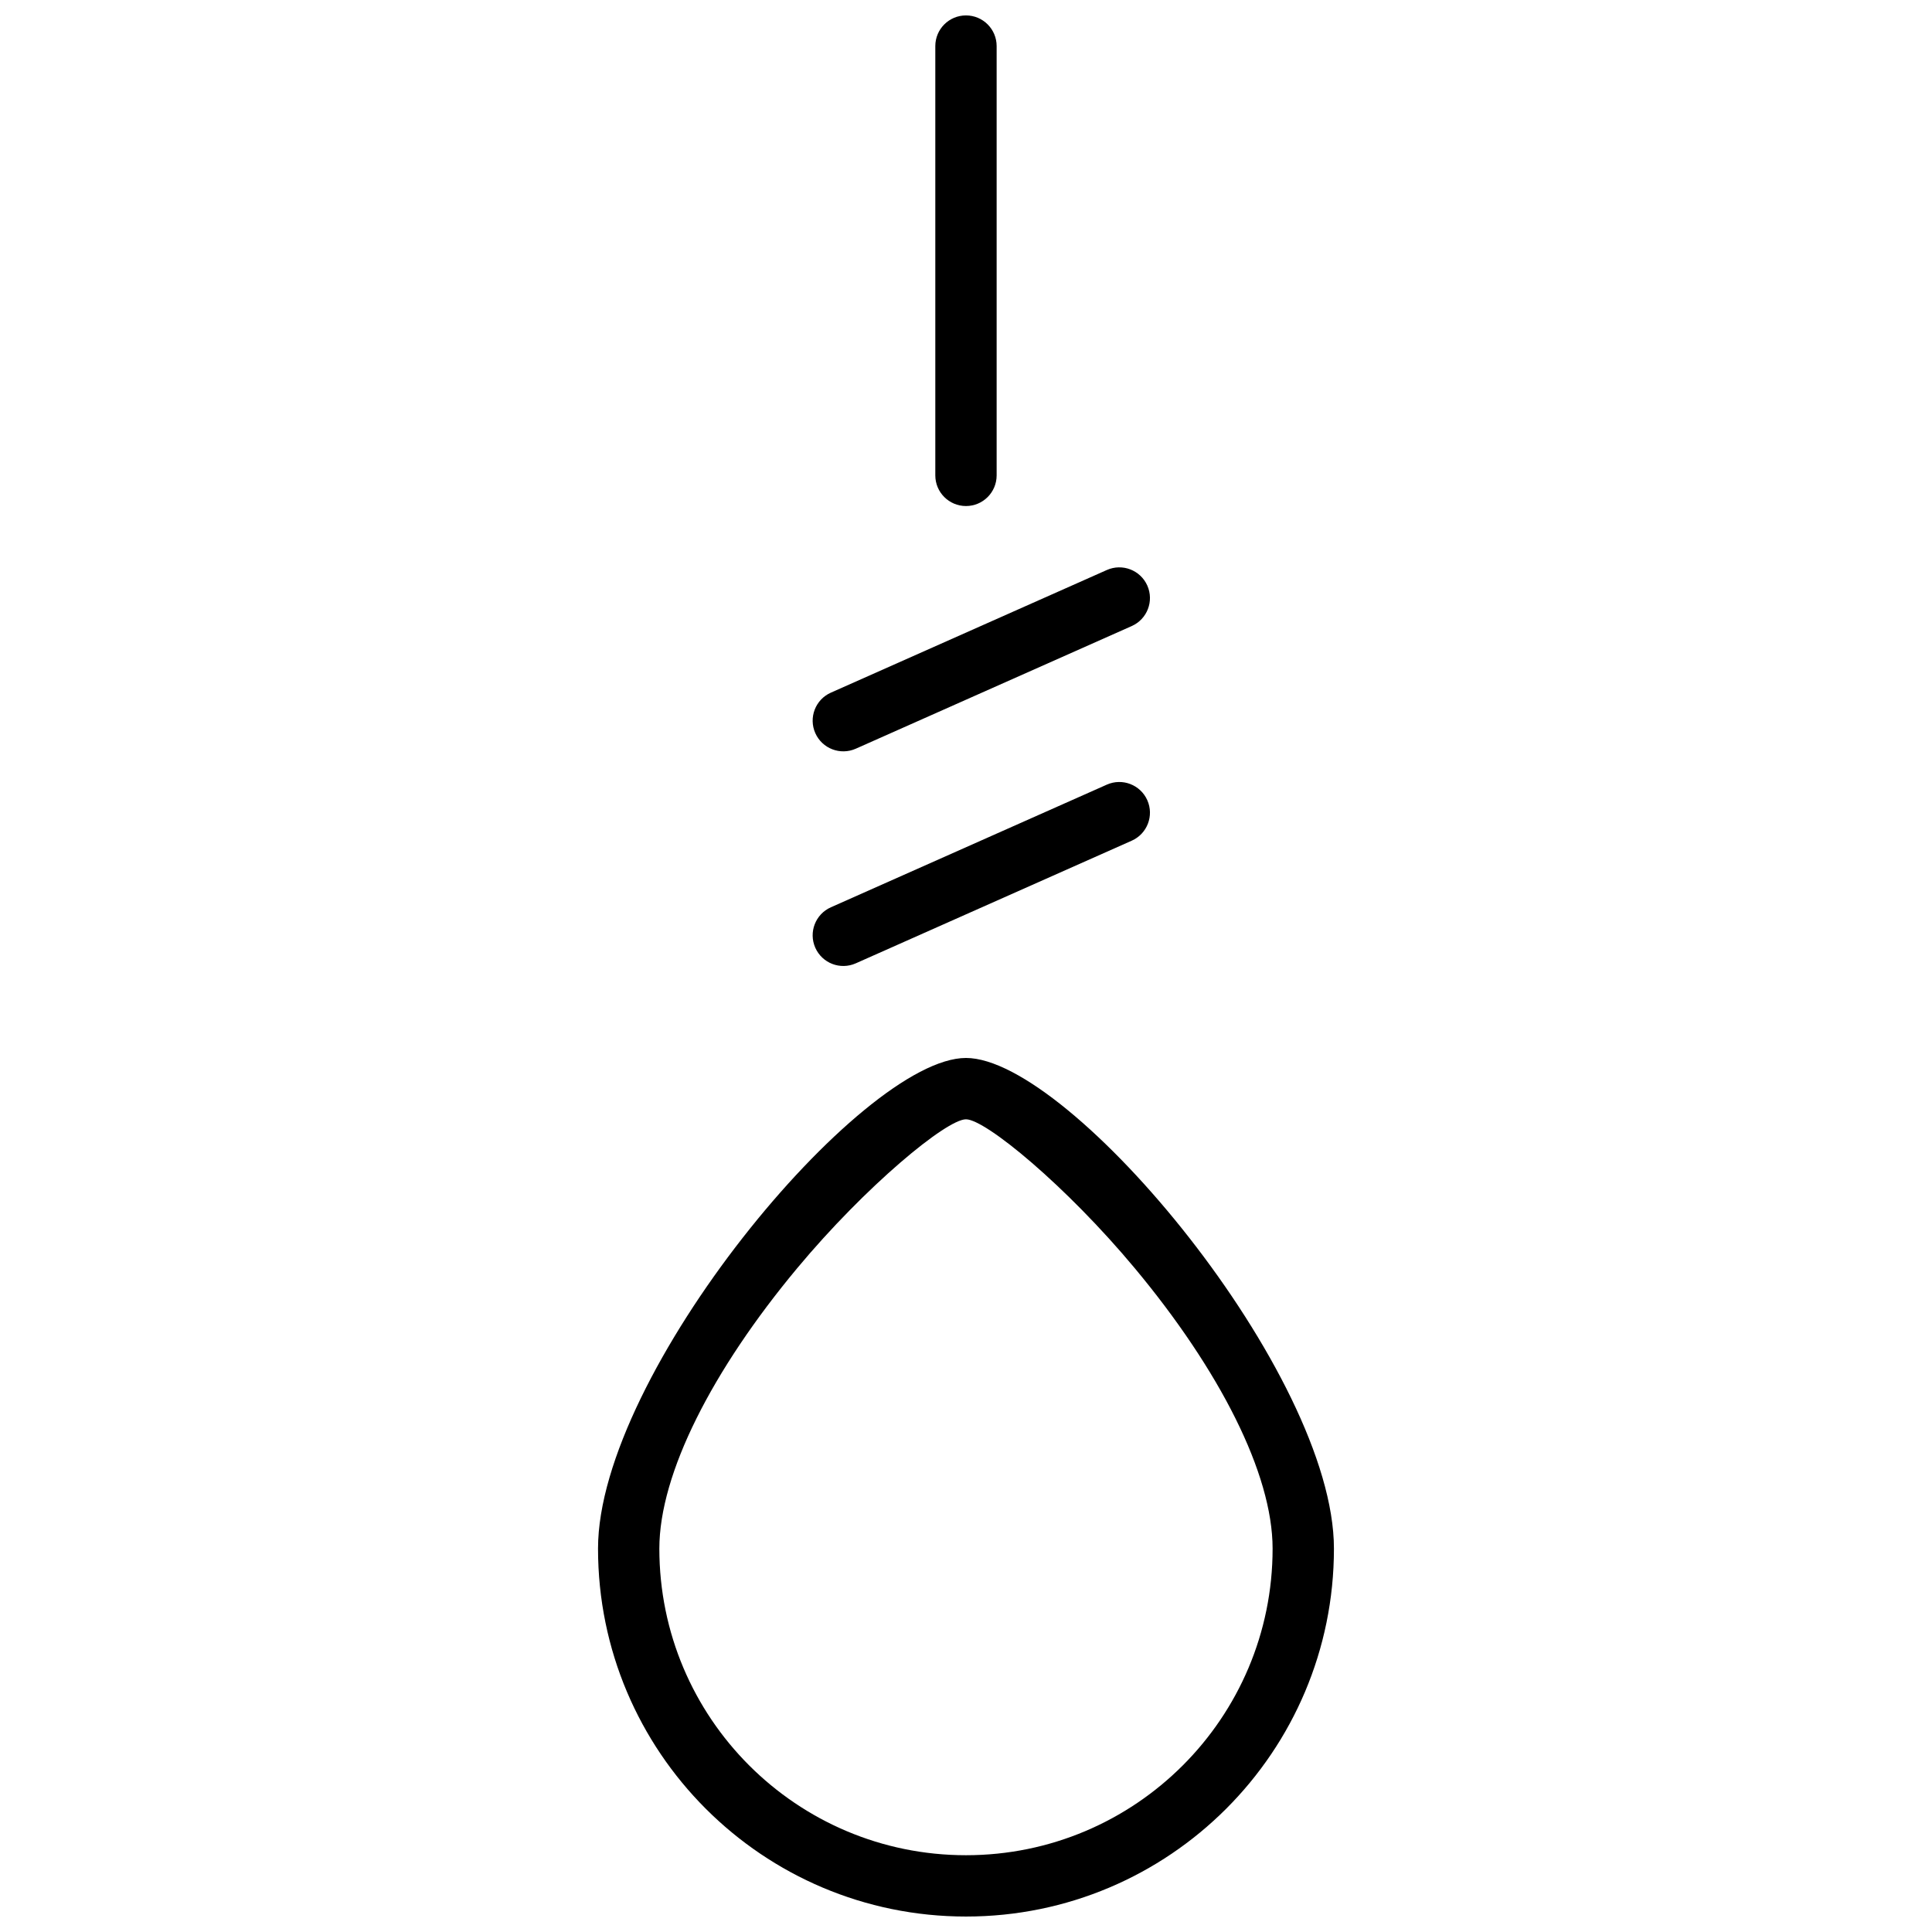 <?xml version="1.0" encoding="UTF-8"?>
<!-- Uploaded to: SVG Repo, www.svgrepo.com, Generator: SVG Repo Mixer Tools -->
<svg width="800px" height="800px" version="1.1" viewBox="144 144 512 512" xmlns="http://www.w3.org/2000/svg">
 <defs>
  <clipPath id="a">
   <path d="m302 148.09h196v503.81h-196z"/>
  </clipPath>
 </defs>
 <g clip-path="url(#a)">
  <path d="m408.12 269.98c0 4.488-3.637 8.125-8.125 8.125s-8.129-3.637-8.129-8.125v-113.77c0-4.488 3.641-8.125 8.129-8.125s8.125 3.637 8.125 8.125zm-37.328 72.434c-4.102 1.82-8.906-0.027-10.727-4.125-1.824-4.102 0.023-8.906 4.125-10.727l73.133-32.504c4.102-1.824 8.902 0.023 10.727 4.125 1.82 4.102-0.023 8.902-4.125 10.727zm0 56.879c-4.102 1.824-8.906-0.023-10.727-4.125-1.824-4.102 0.023-8.902 4.125-10.727l73.133-32.504c4.102-1.82 8.902 0.027 10.727 4.129 1.82 4.098-0.023 8.902-4.125 10.723zm29.203 252.61c-53.855 0-97.512-43.656-97.512-97.512 0-46.277 69.734-130.02 97.512-130.02 27.773 0 97.512 83.738 97.512 130.02 0 53.855-43.66 97.512-97.512 97.512zm0-16.25c44.875 0 81.258-36.383 81.258-81.262 0-19.914-14.133-47.414-36.488-74.254-18.176-21.828-39.594-39.508-44.77-39.508-5.18 0-26.594 17.68-44.773 39.508-22.355 26.84-36.488 54.34-36.488 74.254 0 44.879 36.383 81.262 81.262 81.262z"/>
 </g>
</svg>